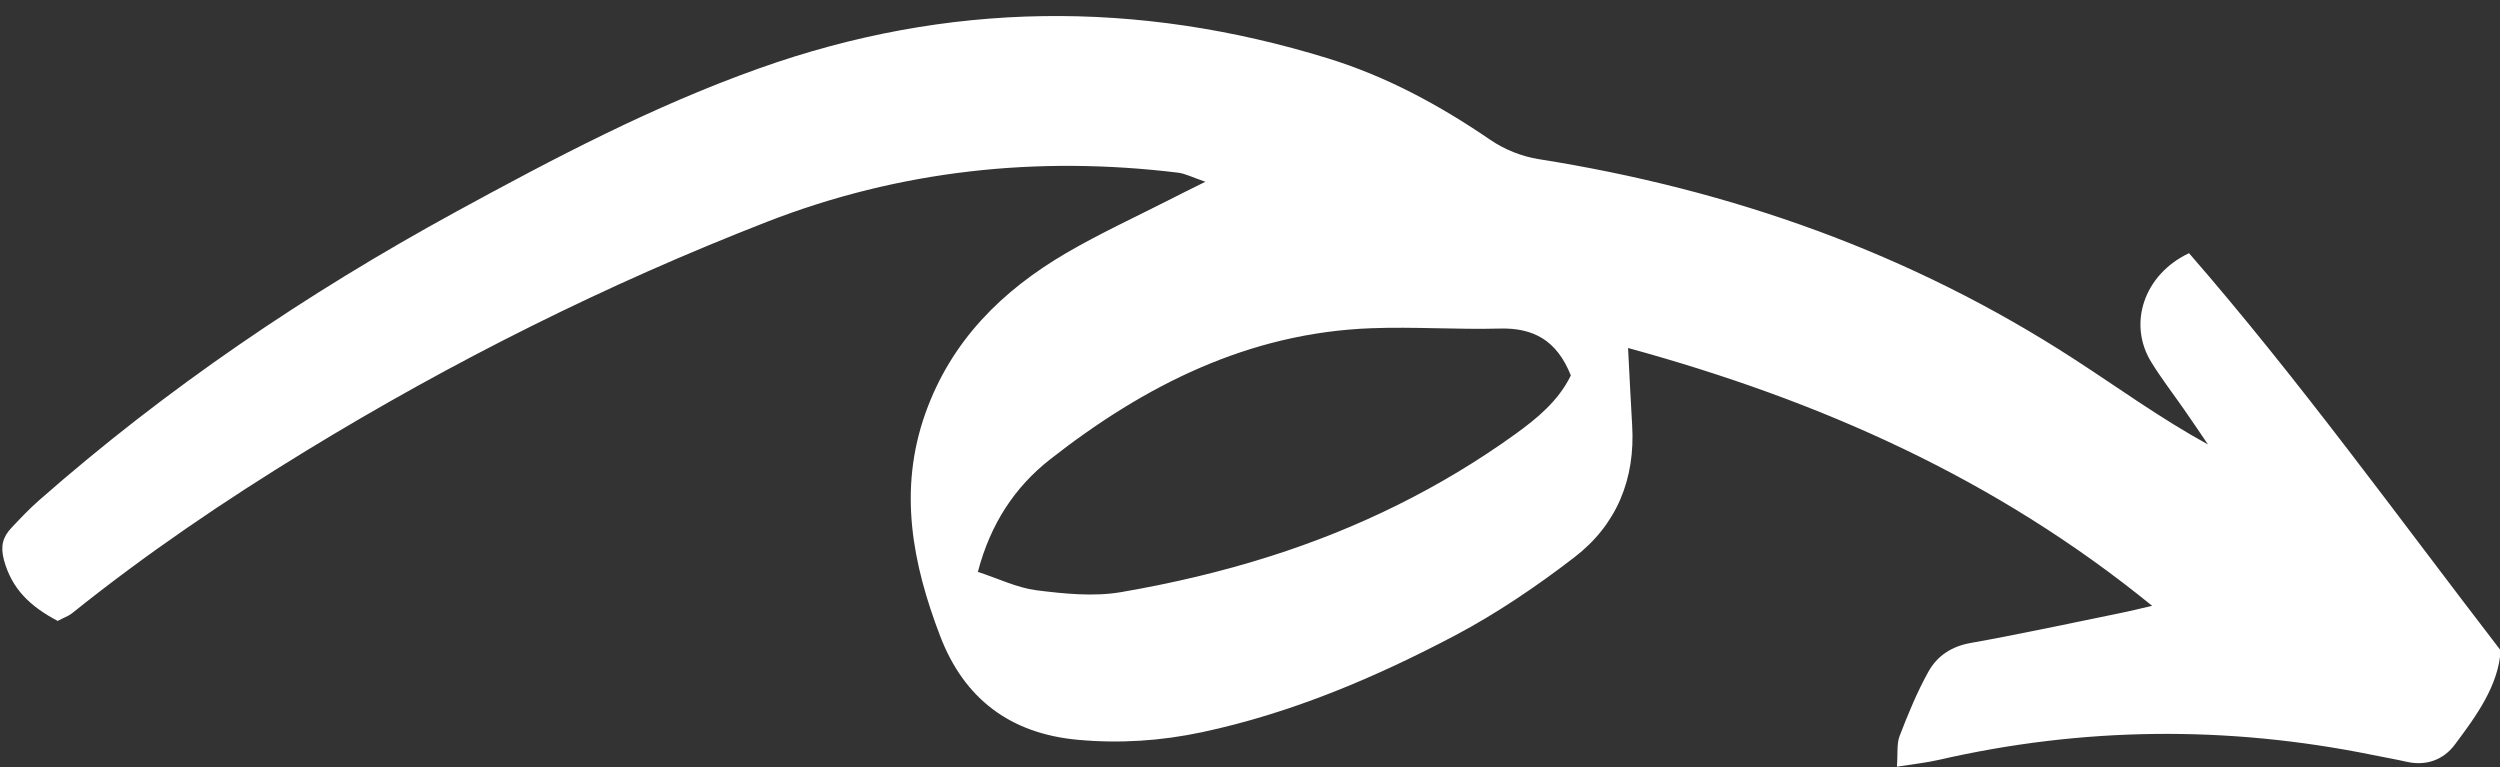 <?xml version="1.0" encoding="UTF-8"?><svg xmlns="http://www.w3.org/2000/svg" xmlns:xlink="http://www.w3.org/1999/xlink" height="67.6" preserveAspectRatio="xMidYMid meet" version="1.0" viewBox="-0.2 -1.4 220.2 67.6" width="220.2" zoomAndPan="magnify"><rect x="-0.2" y="-1.4" width="220.2" height="67.6" fill="#333333" stroke="none"/><g id="change1_1"><path d="M4.88,53.29c-2.41-1.27-4.04-2.81-4.73-5.36c-0.33-1.23-0.1-2.03,0.65-2.83c0.79-0.84,1.58-1.68,2.45-2.44 c11.24-9.88,23.56-18.22,36.68-25.39c8.66-4.73,17.4-9.33,26.74-12.65c16.6-5.91,33.3-6.06,50.09-0.88 c5.16,1.59,9.85,4.13,14.31,7.18c1.24,0.85,2.79,1.47,4.27,1.7c16.92,2.68,32.74,8.26,47.15,17.61c3.86,2.5,7.58,5.21,11.79,7.52 c-0.7-1.03-1.4-2.07-2.11-3.09c-0.96-1.38-1.99-2.71-2.87-4.14c-2.11-3.39-0.67-7.74,3.31-9.62c9.65,11.09,18.28,23.07,27.45,34.99 c-0.2,3.08-2.11,5.73-4.05,8.31c-0.98,1.31-2.49,1.89-4.22,1.5c-1.02-0.23-2.06-0.41-3.09-0.62c-12.74-2.58-25.45-2.46-38.13,0.45 c-1.09,0.25-2.22,0.37-3.69,0.6c0.09-1.16-0.03-2.01,0.24-2.71c0.74-1.92,1.53-3.85,2.53-5.65c0.77-1.39,2.03-2.24,3.74-2.54 c4.44-0.79,8.84-1.75,13.26-2.65c0.78-0.16,1.56-0.35,2.71-0.62c-13.81-11.25-29.3-18.09-46.16-22.71c0.13,2.47,0.23,4.63,0.36,6.79 c0.29,4.75-1.36,8.78-5.08,11.64c-3.31,2.55-6.82,4.93-10.5,6.88c-7.07,3.73-14.42,6.85-22.3,8.53c-3.62,0.77-7.25,1.01-10.96,0.67 c-5.95-0.55-9.99-3.62-12.1-9.11C80.17,48.26,78.9,41.77,81.31,35c2.27-6.38,6.74-10.8,12.4-14.11c2.98-1.74,6.14-3.19,9.22-4.76 c0.81-0.42,1.63-0.82,3.04-1.52c-1.19-0.41-1.78-0.72-2.4-0.8c-12.42-1.51-24.55-0.21-36.22,4.33 c-14.12,5.5-27.62,12.25-40.56,20.15c-7.17,4.38-14.11,9.08-20.66,14.34C5.81,52.88,5.4,53.01,4.88,53.29z M138.16,31.67 c-1.24-3.11-3.31-4.21-6.27-4.13c-3.76,0.1-7.54-0.17-11.3-0.03c-10.82,0.4-19.99,5.04-28.31,11.56c-3.08,2.42-5.23,5.64-6.35,9.9 c1.83,0.6,3.45,1.4,5.15,1.62c2.47,0.31,5.07,0.58,7.49,0.16c4.42-0.76,8.83-1.79,13.1-3.15c7.73-2.45,14.98-6,21.58-10.75 C135.19,35.45,137.06,33.92,138.16,31.67z" fill="#FFF"/></g></svg>